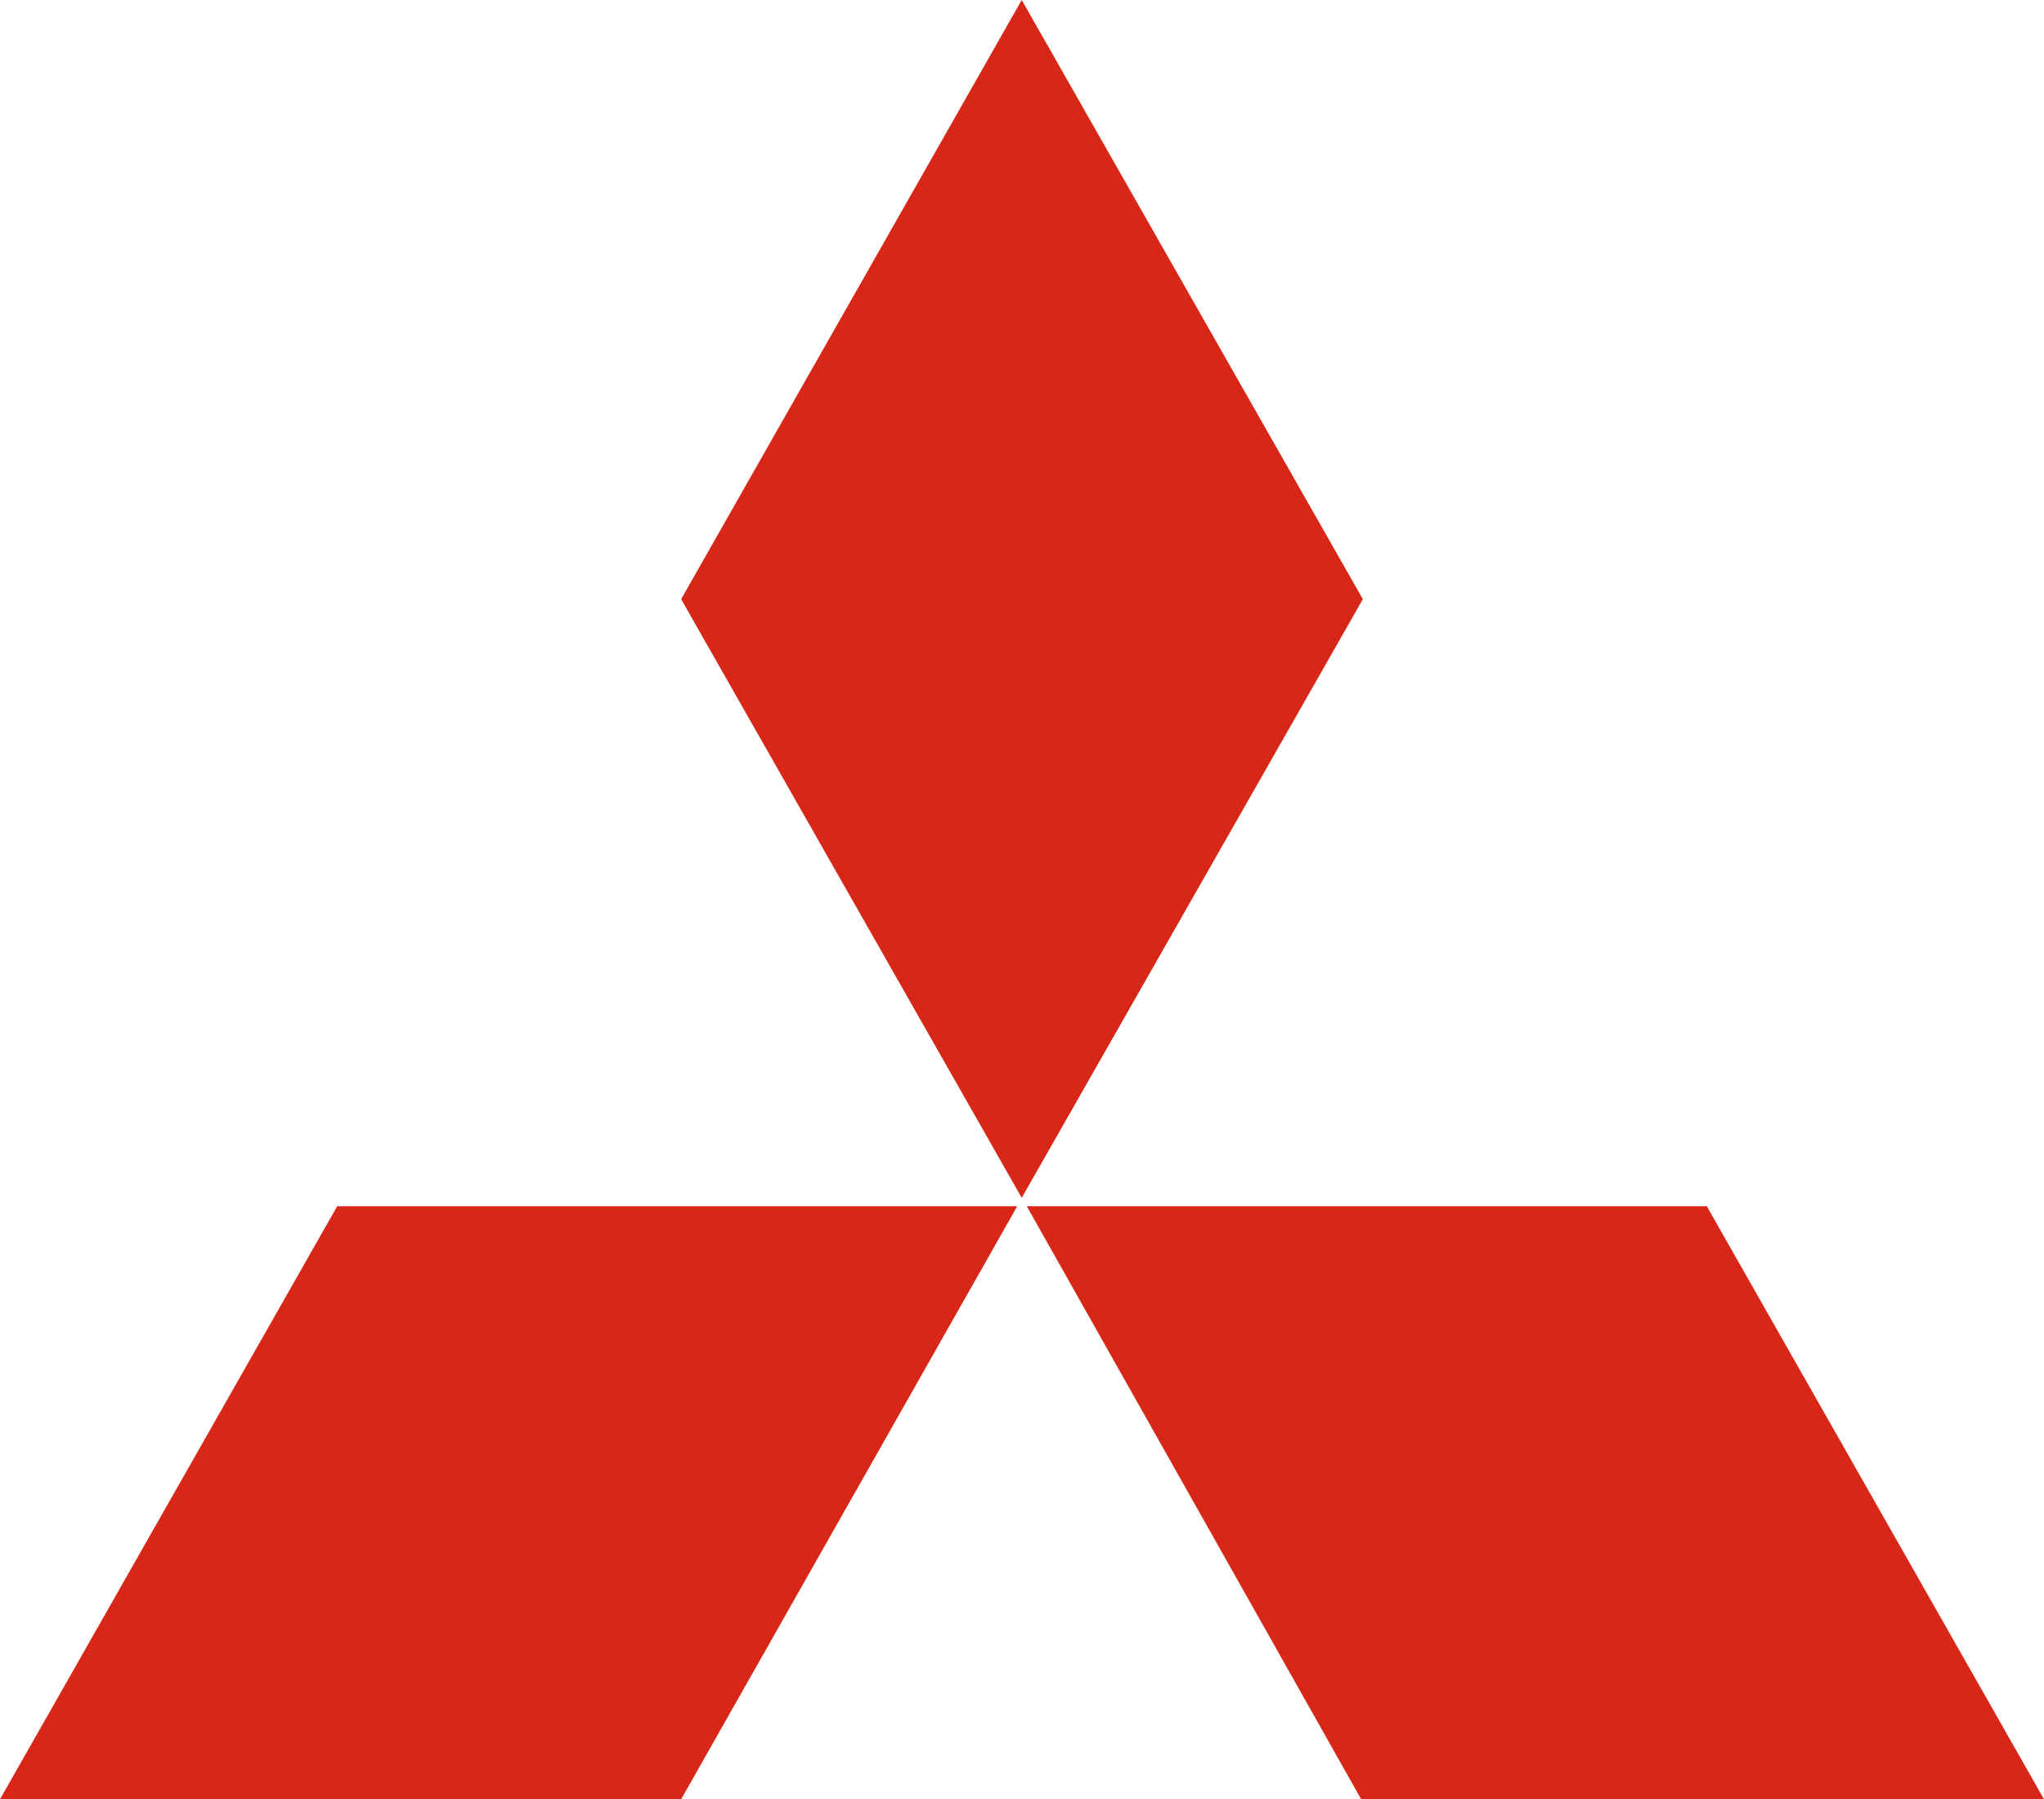 <svg xmlns="http://www.w3.org/2000/svg" viewBox="0 0 36.37 32.01"><defs><style>.cls-1{fill:#d82717;}</style></defs><title>Mitsubishi</title><g id="Layer_2" data-name="Layer 2"><g id="Layer_1-2" data-name="Layer 1"><polygon class="cls-1" points="18.1 21.46 6 21.46 0 32.01 12.12 32.01 18.1 21.46 18.1 21.46 18.1 21.46 18.1 21.46"/><polygon class="cls-1" points="24.25 10.66 18.18 0 12.12 10.66 18.18 21.31 24.25 10.66 24.25 10.66 24.25 10.66 24.25 10.66"/><polygon class="cls-1" points="24.22 32.01 36.37 32.01 30.37 21.46 18.27 21.46 24.22 32.01 24.22 32.01 24.22 32.01 24.22 32.01"/></g></g></svg>